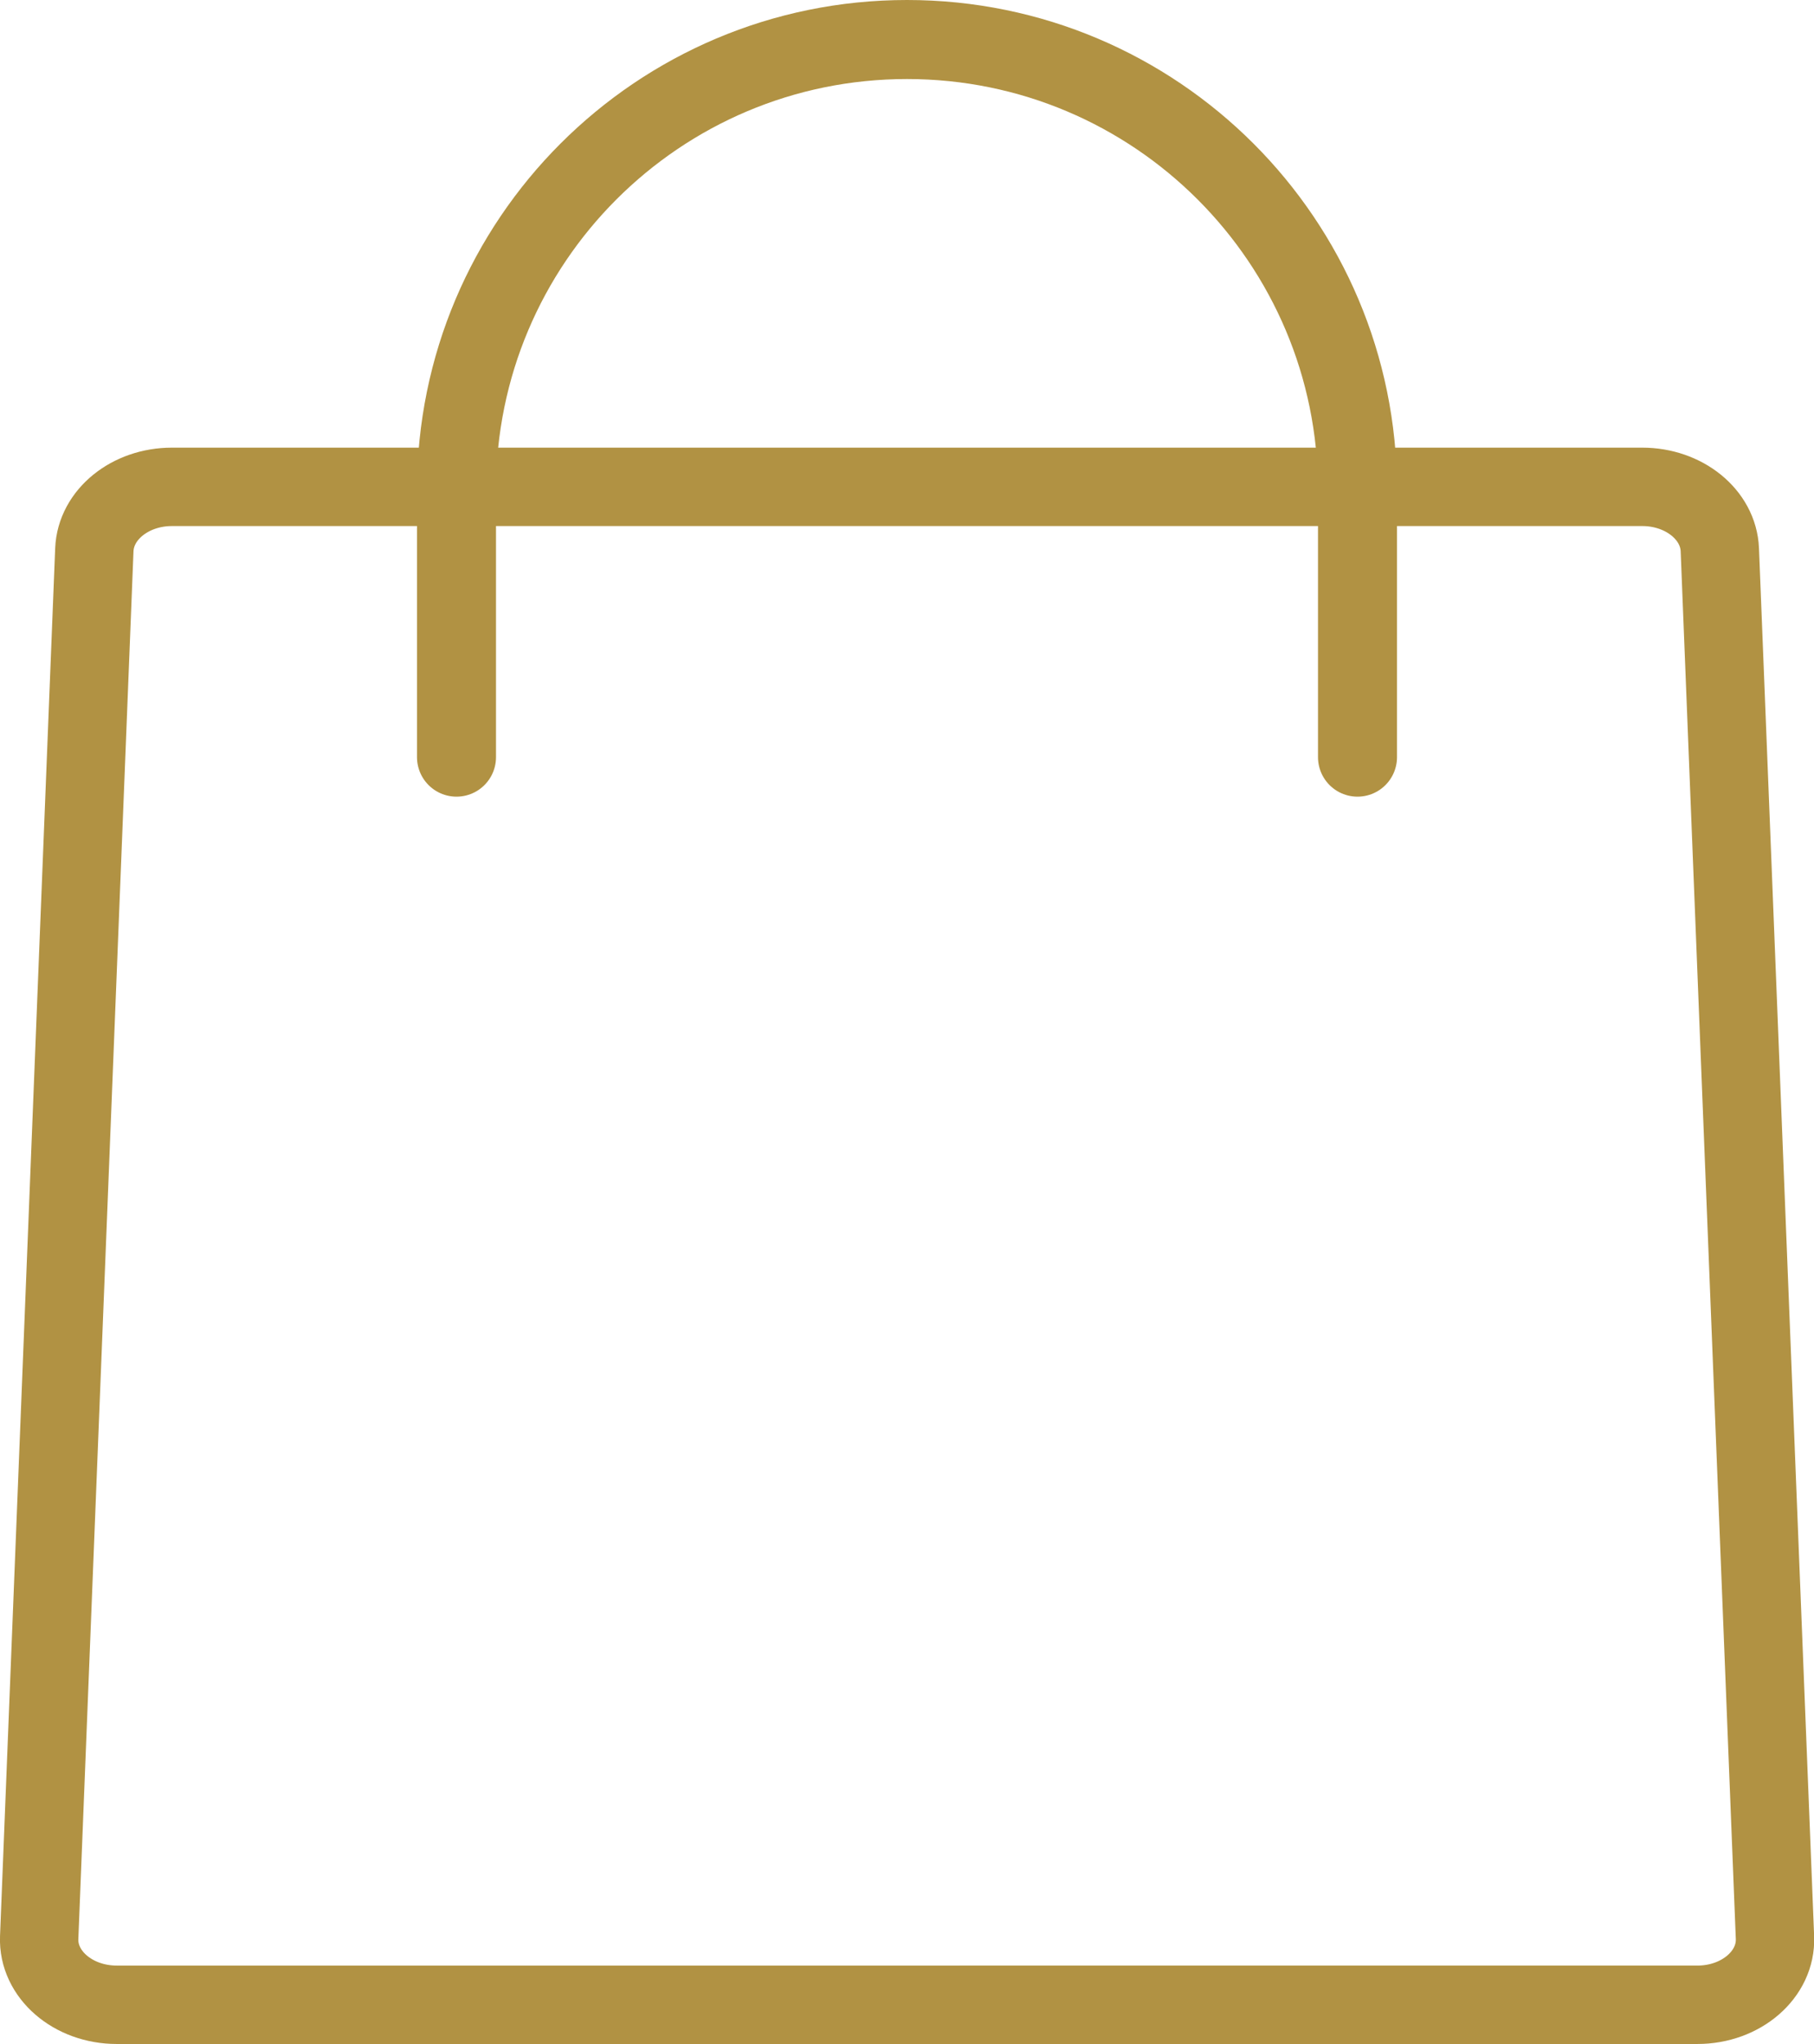 <?xml version="1.0" encoding="UTF-8"?>
<svg id="_レイヤー_2" data-name="レイヤー 2" xmlns="http://www.w3.org/2000/svg" viewBox="0 0 114.8 129.31">
  <defs>
    <style>
      .cls-1 {
        stroke-width: 4.96px;
      }

      .cls-1, .cls-2 {
        fill: none;
        stroke: #b19243;
        stroke-linecap: round;
        stroke-linejoin: round;
      }

      .cls-2 {
        fill-rule: evenodd;
        stroke-width: 5px;
      }
    </style>
  </defs>
  <g id="_編集モード" data-name="編集モード">
    <g>
      <path class="cls-1" d="M10.88,30.8h93.05c2.65,0,4.82,1.76,4.91,3.98l3.49,87.8c.09,2.32-2.13,4.25-4.91,4.25H7.39c-2.78,0-5-1.93-4.91-4.25l3.49-87.8c.09-2.22,2.26-3.98,4.91-3.98Z"/>
      <path class="cls-2" d="M28.89,47.9v-16.89c0-15.74,12.76-28.51,28.51-28.51h0c15.74,0,28.51,12.76,28.51,28.51v16.89"/>
    </g>
  </g>
</svg>